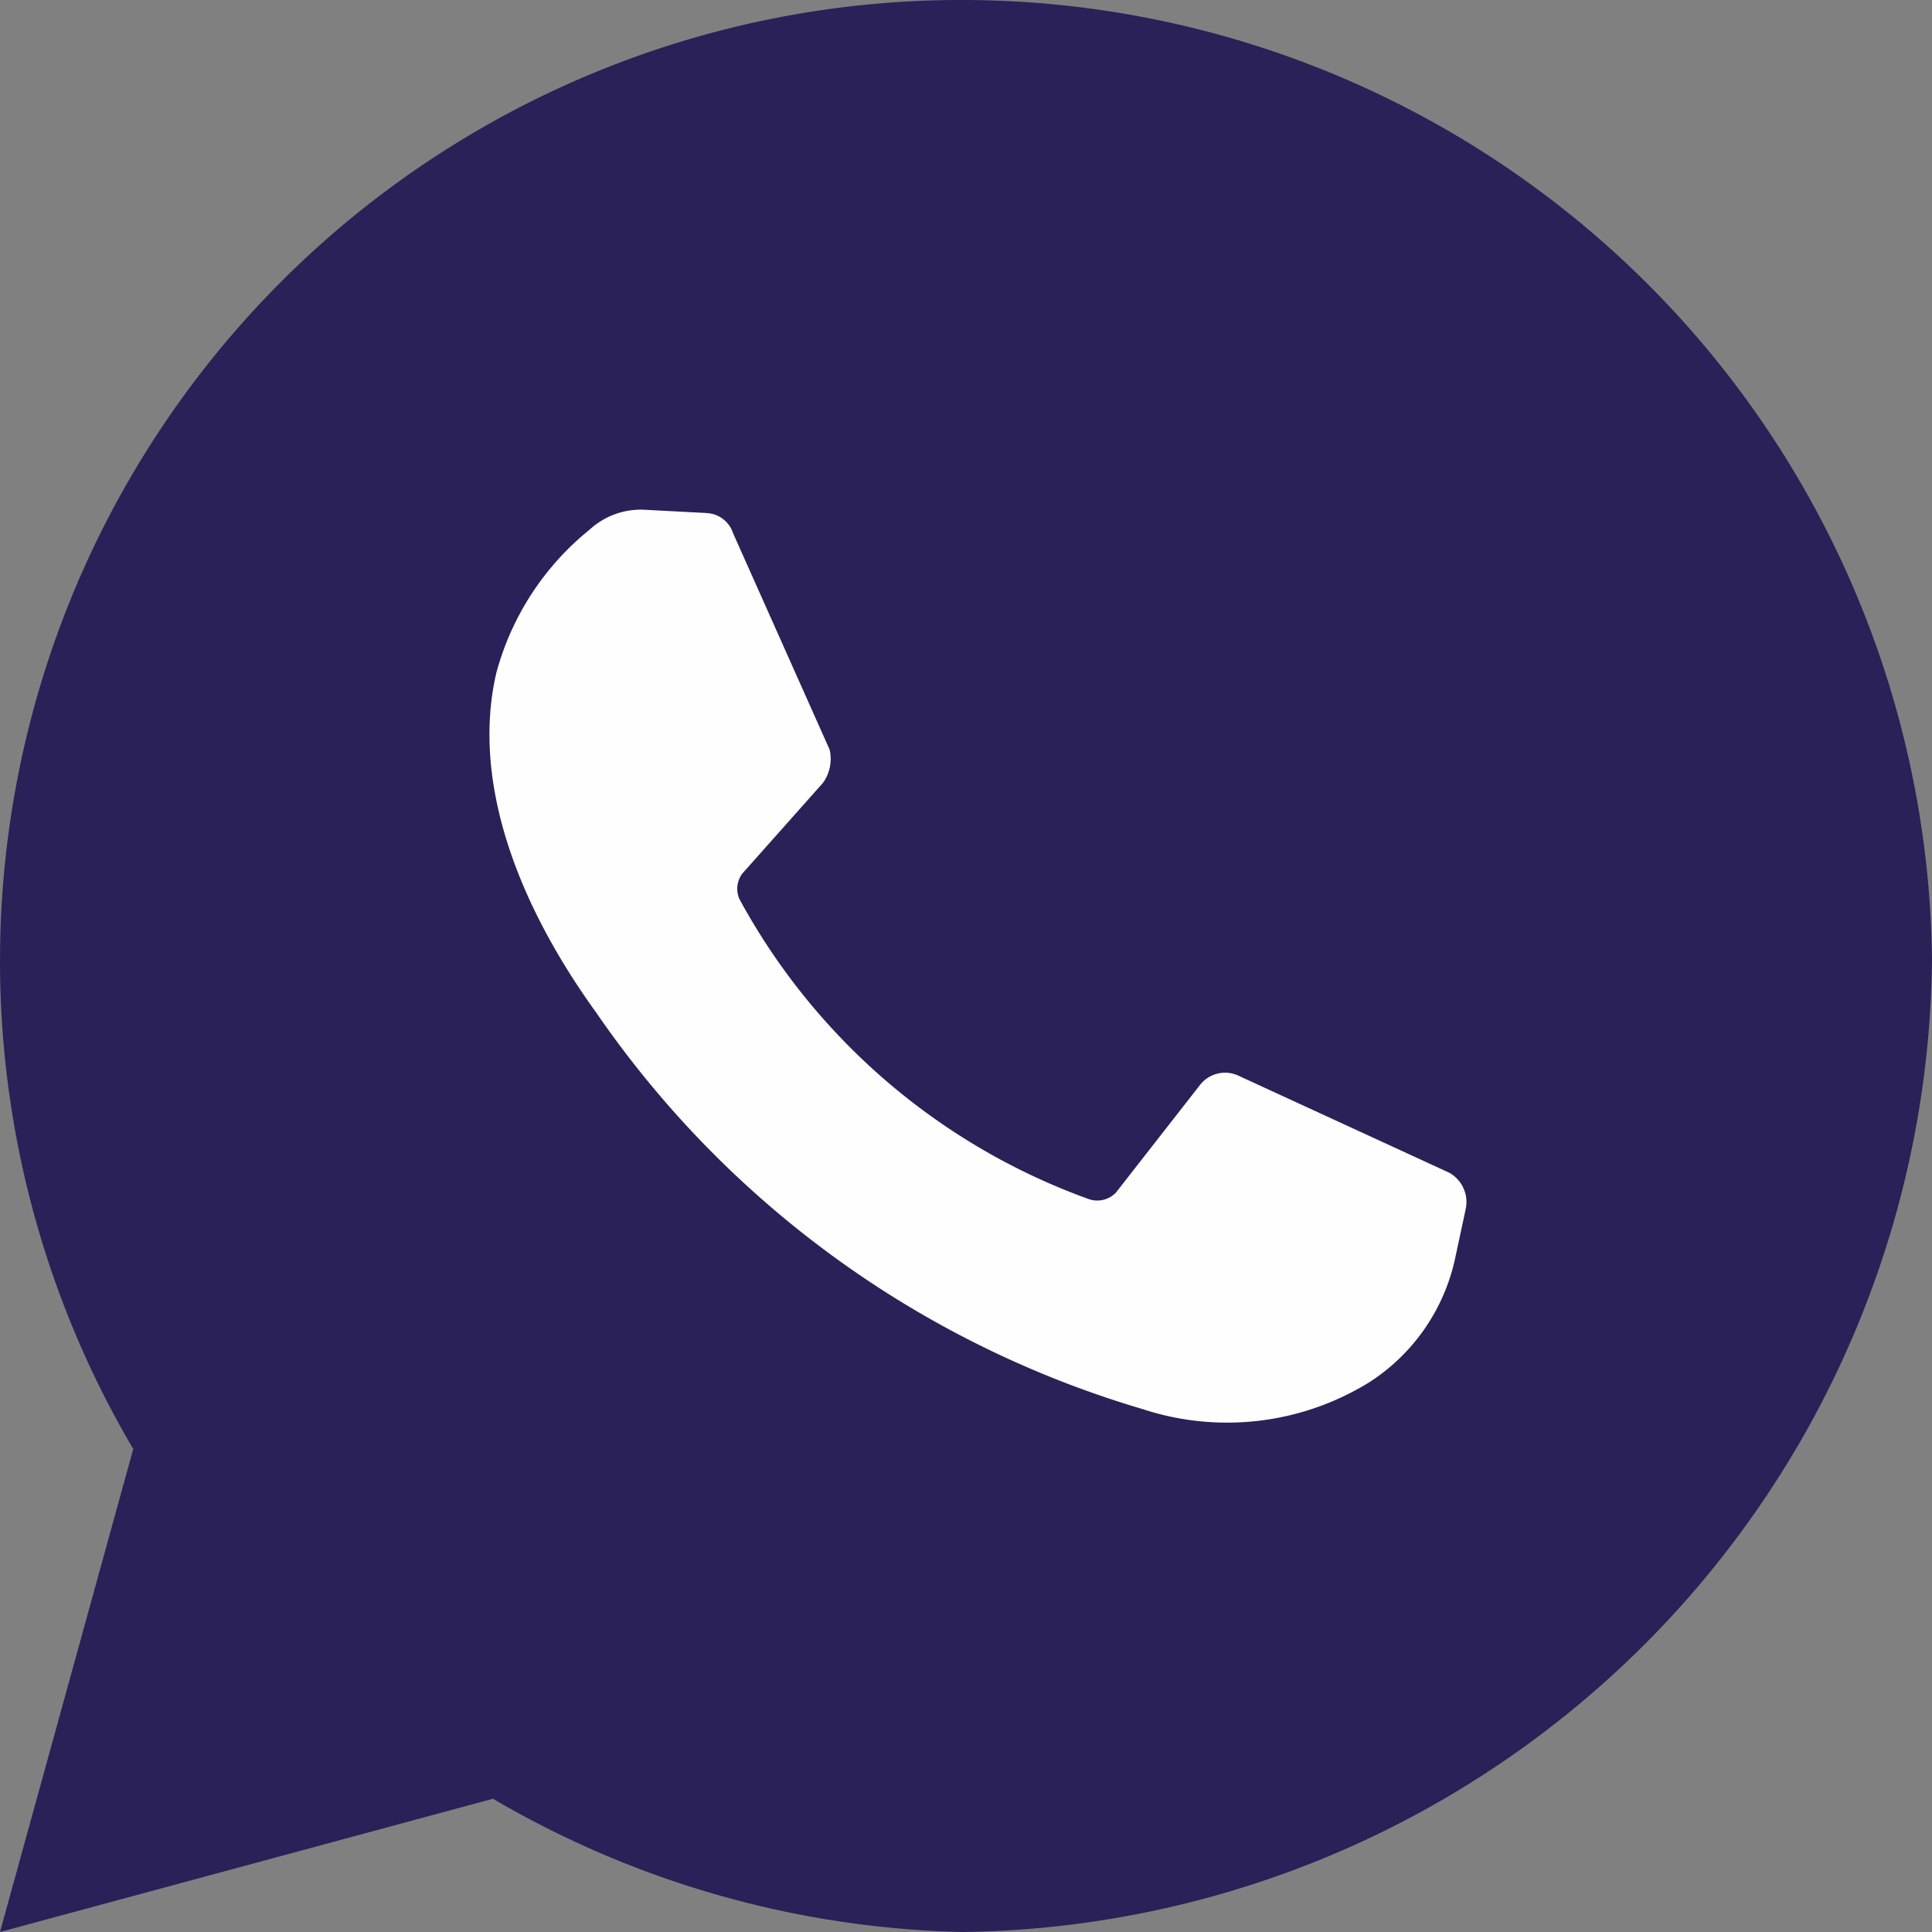 <svg id="whatsapp" xmlns="http://www.w3.org/2000/svg" width="47.524" height="47.524" viewBox="0 0 47.524 47.524">
  <rect x="0" y="0" width="47.524" height="47.524" fill="#808080" stroke="none"/>
  <path id="Path_8" data-name="Path 8" d="M0,47.524,3.278,35.643A23.635,23.635,0,0,1,23.68,0,23.869,23.869,0,0,1,47.524,23.6,24.152,24.152,0,0,1,23.68,47.524a23.853,23.853,0,0,1-11.553-3.278Z" fill="#292157"/>
  <path id="Path_9" data-name="Path 9" d="M52.823,80.027l.737.41A19.455,19.455,0,0,0,63.8,83.469,19.864,19.864,0,0,0,83.469,63.639a19.666,19.666,0,0,0-39.331,0,19.85,19.85,0,0,0,3.032,10.57l.492.737L45.777,81.83Z" transform="translate(-40.041 -40.041)" fill="#292157"/>
  <path id="Path_10" data-name="Path 10" d="M135.041,135.144l-1.557-.082a1.861,1.861,0,0,0-1.311.492,6.789,6.789,0,0,0-2.294,3.523c-.574,2.458.328,5.408,2.458,8.358a24.831,24.831,0,0,0,13.438,9.751,6.657,6.657,0,0,0,5.572-.656,4.835,4.835,0,0,0,2.13-3.114l.246-1.147a.824.824,0,0,0-.41-.9l-5.162-2.376a.782.782,0,0,0-.983.246l-2.048,2.622a.637.637,0,0,1-.656.164,15.924,15.924,0,0,1-8.6-7.374.618.618,0,0,1,.082-.656l1.967-2.212a1.009,1.009,0,0,0,.164-.819l-2.376-5.326a.714.714,0,0,0-.656-.492" transform="translate(-117.67 -122.525)" fill="#fefefe"/>
</svg>

